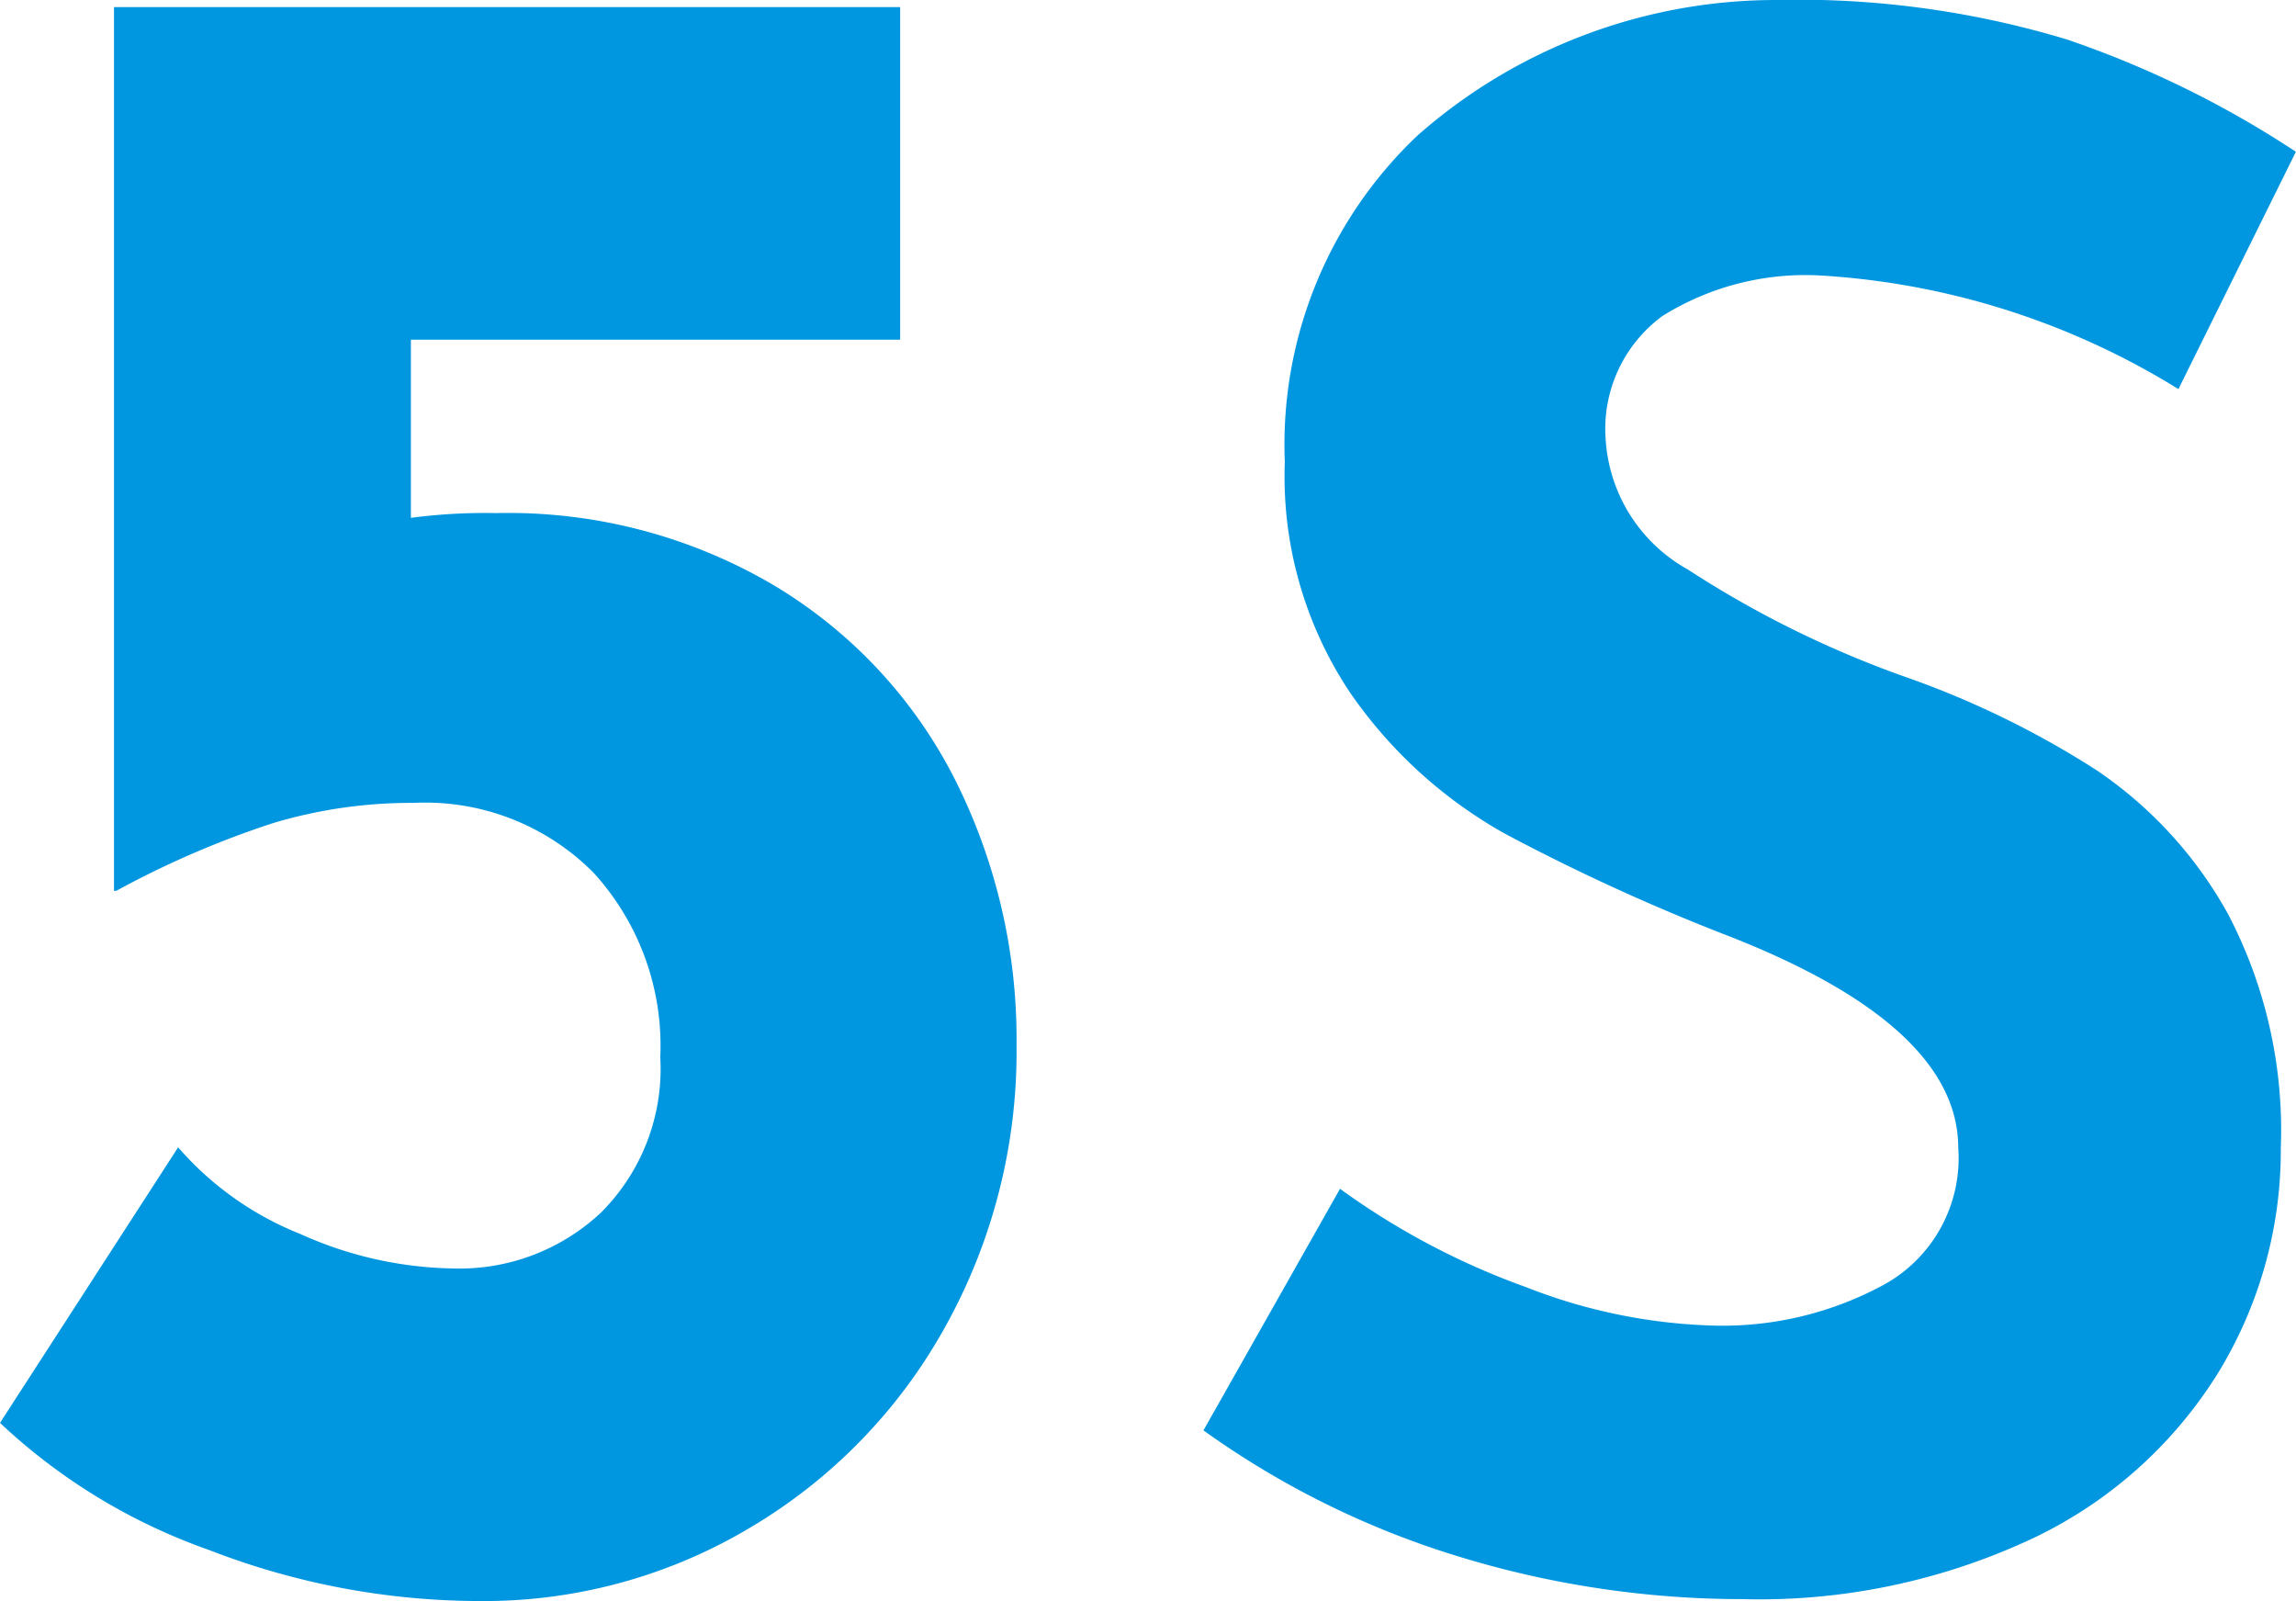 <svg xmlns="http://www.w3.org/2000/svg" width="38.668" height="26.96" viewBox="0 0 38.668 26.96">
  <path id="title-5s" d="M9.96-18a8.808,8.808,0,0,1,4.68,1.22,8.034,8.034,0,0,1,3.04,3.26,9.719,9.719,0,0,1,1.04,4.48,9.524,9.524,0,0,1-1.2,4.74A8.972,8.972,0,0,1,14.24-.92,8.741,8.741,0,0,1,9.68.32,12.627,12.627,0,0,1,5.12-.54,9.95,9.95,0,0,1,1.6-2.68l3-4.64A5.337,5.337,0,0,0,6.66-5.86a6.484,6.484,0,0,0,2.58.58,3.482,3.482,0,0,0,2.48-.94,3.421,3.421,0,0,0,1-2.62,4.318,4.318,0,0,0-1.12-3.1,3.992,3.992,0,0,0-3.04-1.18,8.081,8.081,0,0,0-2.36.34,15.568,15.568,0,0,0-2.64,1.14H3.52V-26.52H16.76v5.6H8.52v3A9.514,9.514,0,0,1,9.96-18Zm28.328-2.088A12.9,12.9,0,0,0,32.276-22a4.545,4.545,0,0,0-2.682.684,2.359,2.359,0,0,0-.954,2.052,2.7,2.7,0,0,0,1.386,2.214,17.3,17.3,0,0,0,3.69,1.818,15.327,15.327,0,0,1,3.2,1.566,7.009,7.009,0,0,1,2.214,2.43,7.848,7.848,0,0,1,.882,3.924,7.174,7.174,0,0,1-1.062,3.8A7.409,7.409,0,0,1,35.84-.738a10.837,10.837,0,0,1-4.9,1.026,16.333,16.333,0,0,1-4.716-.7,14.732,14.732,0,0,1-4.356-2.142l2.3-4.068a12.523,12.523,0,0,0,3.132,1.656,9.31,9.31,0,0,0,3.168.648,5.69,5.69,0,0,0,2.88-.7A2.432,2.432,0,0,0,34.58-7.308q0-2.052-3.852-3.564a34.484,34.484,0,0,1-3.78-1.728,7.776,7.776,0,0,1-2.61-2.376,6.555,6.555,0,0,1-1.1-3.888,7.16,7.16,0,0,1,2.25-5.508,9.14,9.14,0,0,1,5.994-2.268,15.654,15.654,0,0,1,4.932.666,16.845,16.845,0,0,1,3.852,1.89Z" transform="translate(-1.6 26.64)" fill="#0097e0"/>
</svg>

